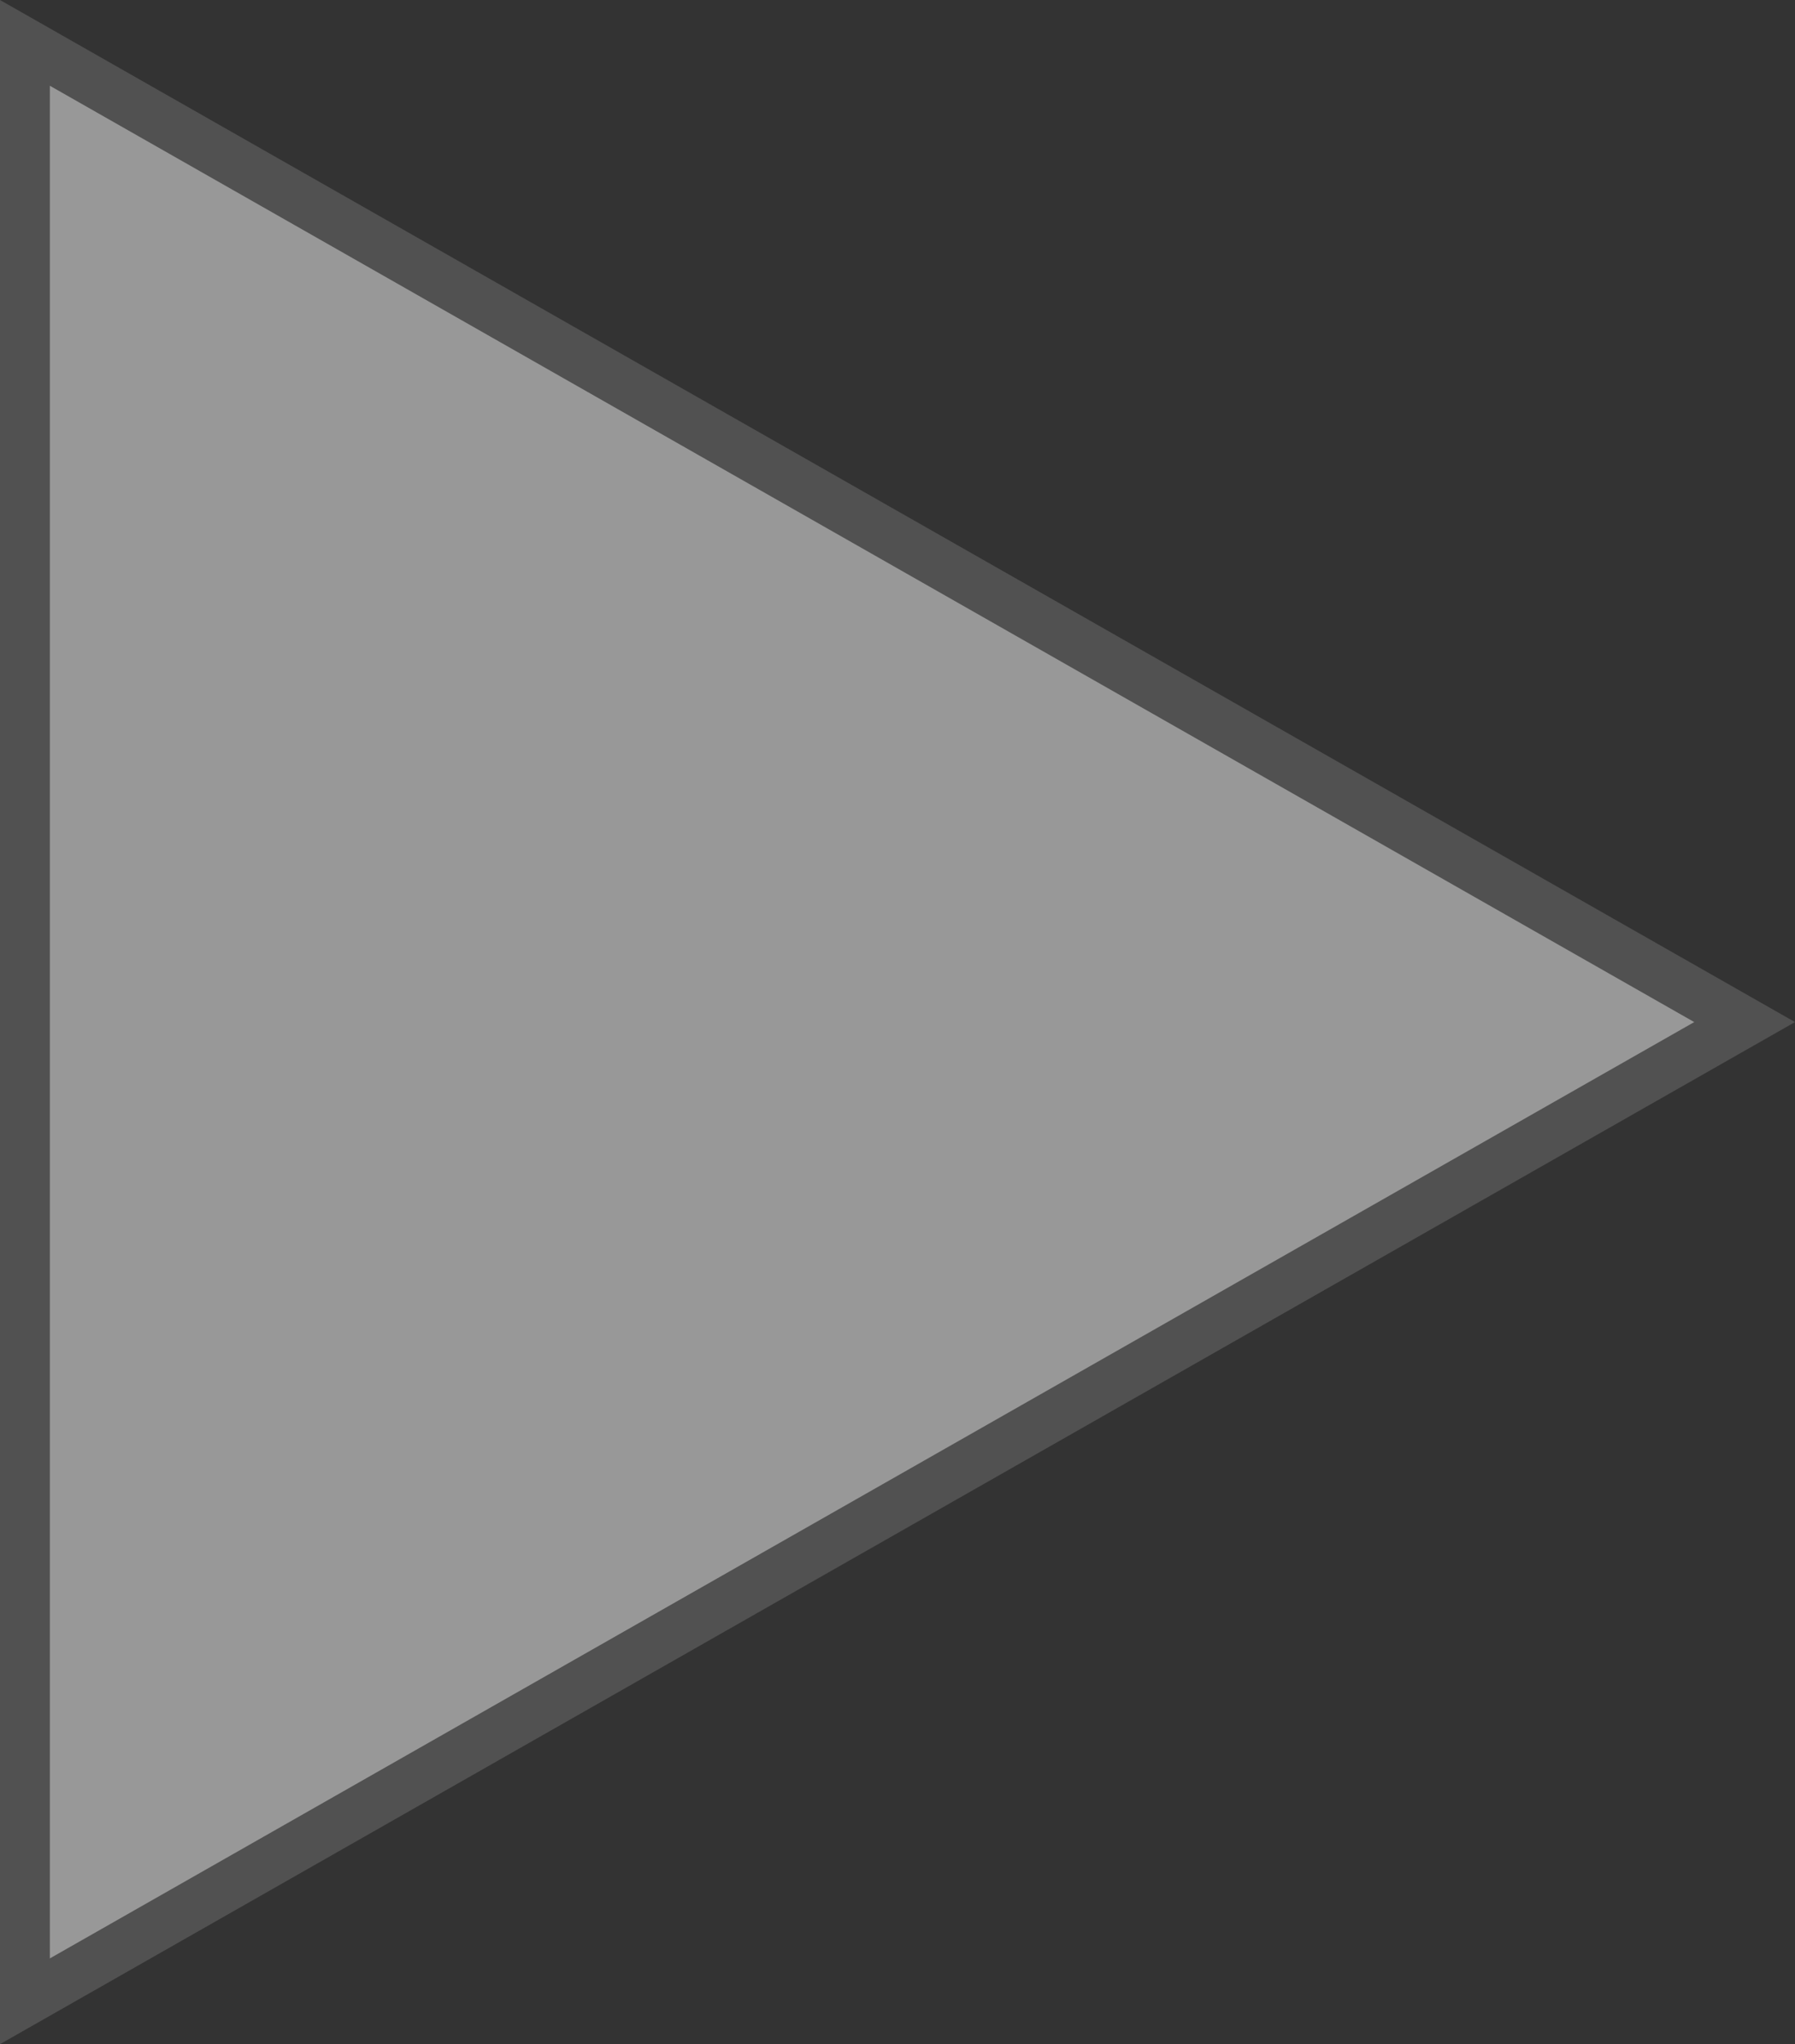 <svg xmlns="http://www.w3.org/2000/svg" width="36" height="41" viewBox="0 0 36 41"><rect x="0" y="0" width="36" height="41" fill="#333333" stroke="none"/><defs><style>.a{fill:#fff;opacity:0.496;}.b,.c{stroke:none;}.c{fill:#707070;}</style></defs><g class="a" transform="translate(36) rotate(90)"><path class="b" d="M 40.14 35.5 L 0.86 35.5 L 20.5 1.01 L 40.14 35.5 Z"/><path class="c" d="M 20.5 2.021 L 1.72 35 L 39.28 35 L 20.5 2.021 M 20.5 3.814697265625e-06 L 41 36 L 3.814697265625e-06 36 L 20.5 3.814697265625e-06 Z"/></g></svg>